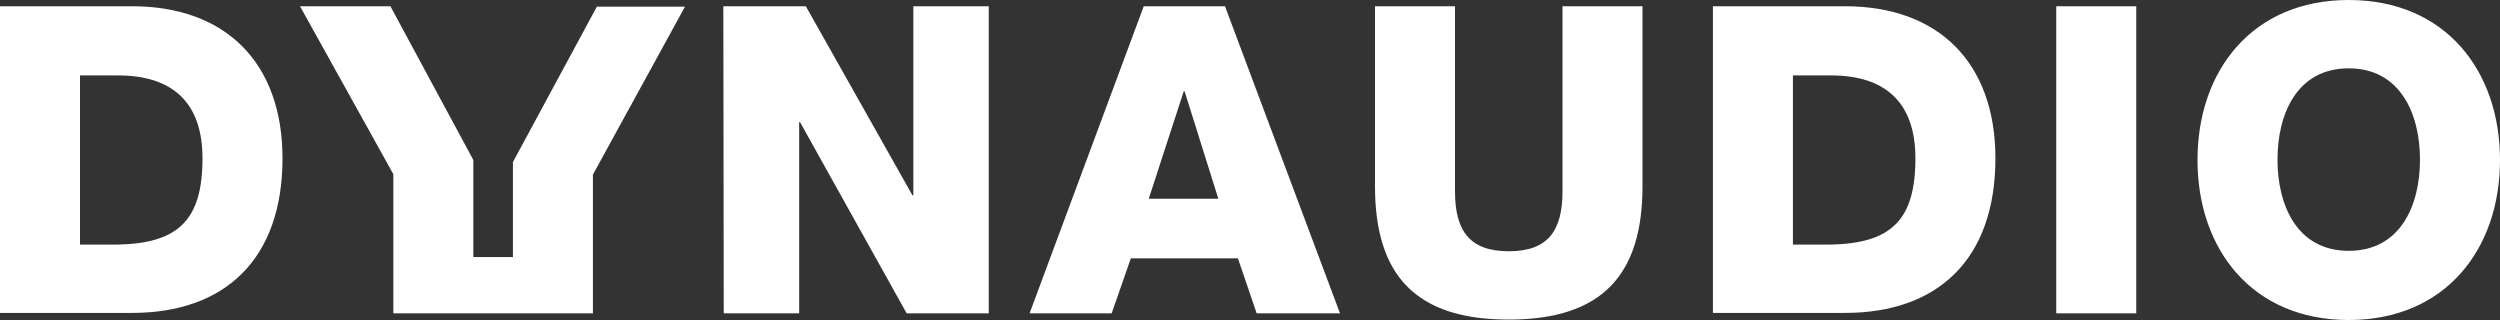 <svg xmlns="http://www.w3.org/2000/svg" xmlns:xlink="http://www.w3.org/1999/xlink" id="layer" x="0px" y="0px" viewBox="0 0 600 76.8" style="enable-background:new 0 0 600 76.8;" xml:space="preserve"><rect x="0" y="0" width="600" height="76.8" fill="#333333" stroke="none"/><style type="text/css">	.st0{fill:#FFFFFF;}</style><path class="st0" d="M143.3,1.5l-20.2,37.4v22.8h-9.5V38.4L93.7,1.5H72l22.4,40.3v33.4h47.9V41.9l22.1-40.3h-21.1V1.5z M0,1.5h31.7 c22.6,0,36.1,13.7,36.1,36.5c0,24.1-13.7,37.1-36.1,37.1H0V1.5z M19.2,58.7h9.1c14.6-0.3,20.3-6,20.3-20.7 c0-13.4-7.2-19.9-20.3-19.9h-9.1C19.2,18.1,19.2,58.7,19.2,58.7z M173.6,1.5h19.8L219,46.9h0.2V1.5h18.1v73.7h-19.7L192,29.3h-0.2 v45.9h-18.1L173.6,1.5z M274.5,1.5H294l27.6,73.7h-20L297.1,62h-25.7l-4.6,13.2h-19.7L274.5,1.5z M275.7,47.7h16.7l-8.1-25.8h-0.2 L275.7,47.7z M394.2,44.7c0,21.4-9.8,32-32.1,32c-22.3,0-32.1-10.6-32.1-32V1.5h19.2v44.4c0,9.5,3.5,14.4,12.9,14.4 S375,55.4,375,45.9V1.5h19.2V44.7z M411.1,1.5h31.7c22.6,0,36.1,13.7,36.1,36.5c0,24.1-13.7,37.1-36.1,37.1h-31.7V1.5z M430.3,58.7 h9.1c14.6-0.3,20.3-6,20.3-20.7c0-13.4-7.2-19.9-20.3-19.9h-9.1V58.7z M493.5,1.5h19.2v73.7h-19.2V1.5z M563.7,0 C586.9,0,600,17,600,38.4s-13.1,38.4-36.3,38.4s-36.3-17-36.3-38.4S540.5,0,563.7,0 M563.7,60.2c12.4,0,17.1-10.9,17.1-21.9 c0-10.9-4.7-21.9-17.1-21.9c-12.4,0-17.1,10.9-17.1,21.9S551.3,60.2,563.7,60.2"></path></svg>